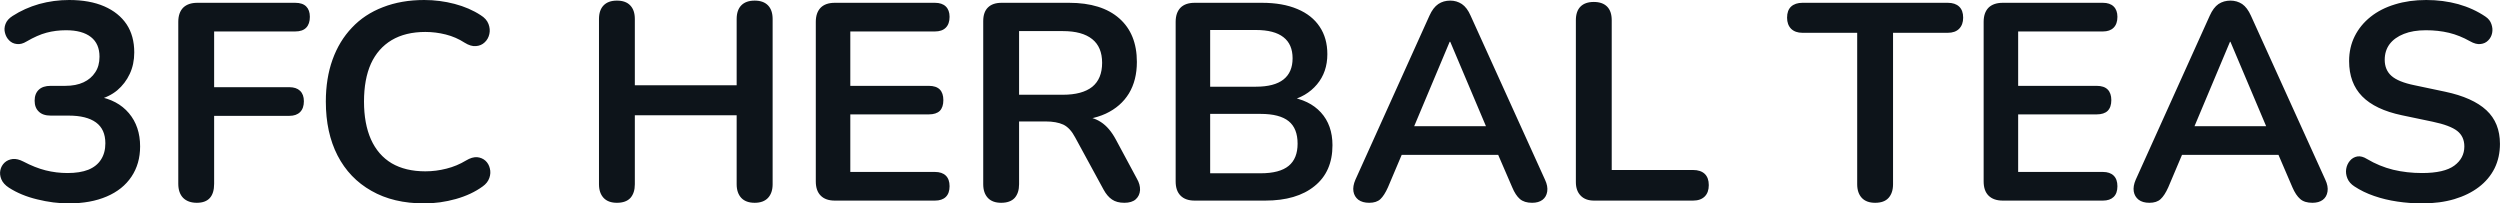 <svg fill="#0d141a" viewBox="0 0 205.014 16.675" height="100%" width="100%" xmlns="http://www.w3.org/2000/svg"><path preserveAspectRatio="none" d="M5.63 16.68L5.63 16.68Q4.39 16.68 3.05 16.35Q1.72 16.03 0.73 15.39L0.73 15.39Q0.27 15.09 0.11 14.70Q-0.05 14.31 0.03 13.95Q0.11 13.59 0.37 13.34Q0.64 13.09 1.04 13.04Q1.44 13.00 1.92 13.25L1.92 13.25Q2.87 13.75 3.74 13.97Q4.62 14.19 5.54 14.19L5.54 14.19Q6.55 14.19 7.24 13.92Q7.93 13.64 8.28 13.09Q8.64 12.54 8.64 11.75L8.64 11.75Q8.64 10.60 7.87 10.04Q7.10 9.48 5.63 9.48L5.63 9.48L4.16 9.48Q3.51 9.48 3.18 9.15Q2.84 8.83 2.84 8.26L2.84 8.26Q2.84 7.68 3.18 7.36Q3.51 7.04 4.16 7.04L4.16 7.04L5.35 7.04Q6.23 7.04 6.85 6.75Q7.47 6.46 7.81 5.93Q8.16 5.41 8.16 4.65L8.16 4.65Q8.16 3.59 7.46 3.04Q6.75 2.48 5.42 2.48L5.42 2.48Q4.57 2.48 3.82 2.68Q3.07 2.88 2.18 3.40L2.18 3.40Q1.76 3.66 1.38 3.61Q1.00 3.57 0.75 3.31Q0.50 3.06 0.41 2.70Q0.31 2.35 0.45 1.97Q0.59 1.59 1.03 1.31L1.03 1.31Q2.02 0.67 3.21 0.33Q4.41 0 5.67 0L5.67 0Q7.35 0 8.55 0.52Q9.74 1.04 10.38 1.99Q11.01 2.94 11.01 4.30L11.01 4.30Q11.01 5.27 10.64 6.06Q10.27 6.85 9.61 7.41Q8.94 7.96 8.00 8.19L8.00 8.19L8.00 7.91Q9.65 8.19 10.57 9.28Q11.49 10.37 11.49 12.01L11.49 12.01Q11.49 13.43 10.78 14.49Q10.07 15.55 8.76 16.11Q7.44 16.68 5.63 16.68ZM16.14 16.63L16.14 16.63Q15.43 16.63 15.02 16.23Q14.62 15.82 14.62 15.07L14.62 15.07L14.62 1.79Q14.62 1.04 15.02 0.63Q15.43 0.23 16.18 0.23L16.18 0.23L24.21 0.23Q24.81 0.23 25.11 0.53Q25.41 0.83 25.41 1.38L25.41 1.38Q25.41 1.96 25.11 2.27Q24.81 2.58 24.21 2.58L24.21 2.58L17.56 2.58L17.56 7.15L23.73 7.15Q24.30 7.15 24.61 7.45Q24.92 7.75 24.92 8.30L24.92 8.30Q24.92 8.88 24.61 9.19Q24.30 9.50 23.73 9.50L23.73 9.50L17.56 9.50L17.56 15.07Q17.56 16.63 16.14 16.63ZM34.79 16.68L34.79 16.68Q32.26 16.68 30.46 15.65Q28.65 14.63 27.68 12.75Q26.72 10.88 26.72 8.33L26.72 8.33Q26.72 6.42 27.27 4.89Q27.82 3.36 28.86 2.27Q29.89 1.17 31.40 0.59Q32.91 0 34.79 0L34.79 0Q36.06 0 37.28 0.32Q38.49 0.64 39.41 1.24L39.41 1.24Q39.90 1.54 40.06 1.97Q40.22 2.39 40.13 2.79Q40.04 3.20 39.75 3.47Q39.46 3.75 39.03 3.78Q38.61 3.82 38.10 3.50L38.10 3.50Q37.39 3.04 36.56 2.83Q35.73 2.62 34.88 2.62L34.88 2.62Q33.25 2.62 32.12 3.29Q31.00 3.96 30.42 5.22Q29.85 6.49 29.85 8.33L29.85 8.33Q29.85 10.14 30.42 11.43Q31.00 12.72 32.12 13.39Q33.25 14.05 34.88 14.05L34.88 14.05Q35.76 14.05 36.61 13.83Q37.46 13.62 38.22 13.16L38.22 13.16Q38.72 12.86 39.13 12.89Q39.53 12.93 39.81 13.18Q40.08 13.43 40.17 13.81Q40.27 14.19 40.13 14.59Q39.99 15.00 39.58 15.29L39.58 15.29Q38.66 15.96 37.38 16.32Q36.10 16.68 34.79 16.68ZM50.59 16.63L50.59 16.63Q49.88 16.63 49.50 16.23Q49.12 15.82 49.12 15.11L49.12 15.11L49.12 1.56Q49.12 0.83 49.50 0.44Q49.88 0.05 50.59 0.05L50.59 0.05Q51.31 0.05 51.68 0.44Q52.06 0.83 52.06 1.56L52.06 1.56L52.06 6.99L60.41 6.99L60.41 1.56Q60.41 0.83 60.79 0.44Q61.17 0.05 61.89 0.05L61.89 0.05Q62.60 0.05 62.98 0.44Q63.36 0.83 63.36 1.56L63.36 1.56L63.36 15.11Q63.36 15.82 62.98 16.23Q62.60 16.63 61.89 16.63L61.89 16.63Q61.17 16.63 60.79 16.23Q60.41 15.82 60.41 15.11L60.41 15.11L60.41 9.45L52.06 9.45L52.06 15.11Q52.06 15.82 51.70 16.23Q51.33 16.63 50.59 16.63ZM76.67 16.45L68.46 16.45Q67.70 16.45 67.30 16.04Q66.90 15.64 66.90 14.88L66.90 14.88L66.90 1.79Q66.90 1.04 67.30 0.63Q67.70 0.23 68.46 0.23L68.46 0.23L76.67 0.23Q77.25 0.23 77.56 0.53Q77.87 0.83 77.87 1.38L77.87 1.38Q77.87 1.96 77.56 2.27Q77.25 2.58 76.67 2.58L76.67 2.58L69.73 2.58L69.73 7.04L76.17 7.04Q76.77 7.04 77.07 7.34Q77.36 7.64 77.36 8.21L77.36 8.21Q77.36 8.79 77.07 9.09Q76.77 9.38 76.17 9.38L76.17 9.38L69.73 9.38L69.73 14.10L76.67 14.10Q77.25 14.10 77.56 14.40Q77.87 14.70 77.87 15.27L77.87 15.27Q77.87 15.85 77.56 16.15Q77.25 16.45 76.67 16.45L76.67 16.45ZM82.10 16.63L82.10 16.63Q81.39 16.63 81.01 16.23Q80.63 15.82 80.63 15.11L80.63 15.11L80.63 1.73Q80.63 0.99 81.02 0.61Q81.41 0.23 82.13 0.23L82.13 0.23L87.67 0.23Q90.34 0.23 91.79 1.51Q93.23 2.78 93.23 5.08L93.23 5.08Q93.23 6.58 92.58 7.66Q91.92 8.74 90.68 9.32Q89.44 9.89 87.67 9.89L87.67 9.89L87.88 9.55L88.63 9.55Q89.58 9.55 90.28 10.01Q90.98 10.46 91.51 11.45L91.51 11.45L93.23 14.65Q93.51 15.13 93.49 15.59Q93.46 16.05 93.14 16.34Q92.82 16.63 92.20 16.63L92.20 16.63Q91.58 16.63 91.19 16.36Q90.80 16.10 90.50 15.55L90.50 15.55L88.17 11.27Q87.76 10.49 87.20 10.22Q86.63 9.96 85.76 9.96L85.76 9.96L83.57 9.96L83.57 15.11Q83.57 15.82 83.21 16.23Q82.84 16.63 82.10 16.63ZM83.57 2.55L83.57 7.77L87.16 7.77Q88.75 7.77 89.57 7.12Q90.38 6.46 90.38 5.15L90.38 5.15Q90.38 3.86 89.57 3.21Q88.75 2.55 87.16 2.55L87.16 2.55L83.57 2.55ZM103.75 16.45L97.97 16.45Q97.21 16.45 96.81 16.04Q96.41 15.64 96.41 14.88L96.41 14.88L96.41 1.79Q96.41 1.04 96.81 0.63Q97.21 0.23 97.97 0.23L97.97 0.23L103.49 0.23Q105.19 0.23 106.39 0.74Q107.59 1.24 108.22 2.19Q108.85 3.13 108.85 4.44L108.85 4.44Q108.85 5.91 108.00 6.92Q107.15 7.94 105.68 8.28L105.68 8.28L105.68 7.94Q107.38 8.19 108.32 9.22Q109.27 10.26 109.27 11.91L109.27 11.91Q109.27 14.08 107.80 15.26Q106.34 16.45 103.75 16.45L103.75 16.45ZM99.24 9.34L99.24 14.21L103.38 14.21Q104.94 14.21 105.68 13.60Q106.41 13.00 106.41 11.78L106.41 11.78Q106.41 10.53 105.68 9.94Q104.94 9.34 103.38 9.34L103.38 9.34L99.24 9.34ZM99.24 2.46L99.24 7.11L102.99 7.11Q104.50 7.11 105.25 6.52Q106.00 5.93 106.00 4.78L106.00 4.78Q106.00 3.63 105.25 3.05Q104.50 2.46 102.99 2.46L102.99 2.46L99.24 2.46ZM112.28 16.63L112.28 16.63Q111.73 16.63 111.39 16.38Q111.06 16.12 110.99 15.70Q110.92 15.27 111.15 14.74L111.15 14.74L117.22 1.29Q117.52 0.62 117.95 0.33Q118.37 0.05 118.93 0.05L118.93 0.05Q119.45 0.05 119.88 0.33Q120.31 0.62 120.60 1.29L120.60 1.29L126.70 14.74Q126.95 15.27 126.88 15.71Q126.81 16.15 126.49 16.39Q126.17 16.63 125.64 16.63L125.64 16.63Q125.00 16.63 124.64 16.32Q124.28 16.01 124.01 15.36L124.01 15.36L122.51 11.89L123.76 12.70L114.05 12.70L115.29 11.89L113.82 15.36Q113.52 16.03 113.20 16.33Q112.88 16.63 112.28 16.63ZM118.93 3.43L118.88 3.43L115.66 11.09L115.06 10.35L122.74 10.35L122.17 11.09L118.93 3.43ZM138.84 16.45L130.72 16.45Q130.01 16.45 129.62 16.04Q129.23 15.64 129.23 14.93L129.23 14.93L129.23 1.66Q129.23 0.92 129.61 0.54Q129.99 0.16 130.70 0.16L130.70 0.16Q131.41 0.16 131.79 0.54Q132.17 0.92 132.17 1.66L132.17 1.66L132.17 13.94L138.84 13.94Q139.46 13.94 139.80 14.26Q140.13 14.58 140.13 15.18L140.13 15.18Q140.13 15.78 139.80 16.11Q139.46 16.45 138.84 16.45L138.84 16.45ZM153.77 16.63L153.77 16.63Q153.06 16.63 152.68 16.23Q152.30 15.82 152.30 15.11L152.30 15.11L152.30 2.69L147.81 2.69Q147.22 2.69 146.88 2.36Q146.55 2.02 146.55 1.45L146.55 1.45Q146.55 0.85 146.88 0.54Q147.22 0.23 147.81 0.23L147.81 0.23L159.73 0.23Q160.33 0.23 160.66 0.54Q160.99 0.85 160.99 1.45L160.99 1.45Q160.99 2.02 160.66 2.36Q160.33 2.69 159.73 2.69L159.73 2.69L155.24 2.69L155.24 15.11Q155.24 15.82 154.87 16.23Q154.51 16.63 153.77 16.63ZM172.45 16.45L164.24 16.45Q163.48 16.45 163.07 16.04Q162.67 15.64 162.67 14.88L162.67 14.88L162.67 1.79Q162.67 1.04 163.07 0.63Q163.48 0.23 164.24 0.23L164.24 0.23L172.45 0.23Q173.02 0.23 173.33 0.53Q173.64 0.83 173.64 1.38L173.64 1.38Q173.64 1.96 173.33 2.27Q173.02 2.58 172.45 2.58L172.45 2.58L165.50 2.58L165.50 7.04L171.94 7.04Q172.54 7.04 172.84 7.34Q173.14 7.64 173.14 8.21L173.14 8.21Q173.14 8.79 172.84 9.09Q172.54 9.38 171.94 9.38L171.94 9.38L165.50 9.38L165.50 14.10L172.45 14.10Q173.02 14.10 173.33 14.40Q173.64 14.70 173.64 15.27L173.64 15.27Q173.64 15.85 173.33 16.15Q173.02 16.45 172.45 16.45L172.45 16.45ZM176.26 16.63L176.26 16.63Q175.71 16.63 175.38 16.38Q175.05 16.12 174.98 15.70Q174.91 15.27 175.14 14.74L175.14 14.74L181.21 1.29Q181.51 0.62 181.93 0.33Q182.36 0.05 182.91 0.05L182.91 0.05Q183.44 0.05 183.87 0.33Q184.29 0.62 184.59 1.29L184.59 1.29L190.69 14.74Q190.94 15.27 190.87 15.71Q190.80 16.15 190.48 16.39Q190.16 16.63 189.63 16.63L189.63 16.63Q188.98 16.63 188.63 16.32Q188.27 16.01 187.99 15.36L187.99 15.36L186.50 11.89L187.74 12.70L178.04 12.70L179.28 11.89L177.81 15.36Q177.51 16.03 177.18 16.33Q176.86 16.63 176.26 16.63ZM182.91 3.43L182.87 3.43L179.65 11.09L179.05 10.35L186.73 10.35L186.15 11.09L182.91 3.43ZM198.62 16.68L198.62 16.68Q197.61 16.68 196.60 16.53Q195.58 16.38 194.69 16.07Q193.79 15.76 193.08 15.29L193.08 15.29Q192.66 15.02 192.50 14.63Q192.34 14.24 192.40 13.86Q192.46 13.48 192.70 13.19Q192.94 12.90 193.31 12.83Q193.68 12.77 194.11 13.04L194.11 13.04Q195.12 13.64 196.25 13.92Q197.38 14.19 198.62 14.19L198.62 14.19Q200.44 14.19 201.27 13.58Q202.09 12.97 202.09 12.01L202.09 12.01Q202.09 11.20 201.51 10.74Q200.92 10.28 199.49 9.98L199.49 9.98L196.96 9.45Q194.78 8.99 193.71 7.90Q192.64 6.81 192.64 5.01L192.64 5.01Q192.64 3.89 193.10 2.97Q193.56 2.05 194.40 1.38Q195.24 0.71 196.40 0.36Q197.56 0 198.97 0L198.97 0Q200.35 0 201.59 0.34Q202.83 0.69 203.82 1.36L203.82 1.36Q204.19 1.61 204.31 1.98Q204.44 2.35 204.37 2.70Q204.30 3.06 204.05 3.31Q203.80 3.57 203.42 3.61Q203.04 3.66 202.55 3.38L202.55 3.38Q201.70 2.90 200.83 2.69Q199.95 2.48 198.94 2.48L198.94 2.48Q197.88 2.48 197.13 2.78Q196.37 3.08 195.96 3.62Q195.56 4.16 195.56 4.90L195.56 4.90Q195.56 5.73 196.11 6.22Q196.67 6.72 198.00 6.99L198.00 6.99L200.51 7.52Q202.78 8.00 203.90 9.04Q205.01 10.07 205.01 11.80L205.01 11.80Q205.01 12.90 204.57 13.80Q204.12 14.70 203.28 15.34Q202.44 15.98 201.27 16.33Q200.09 16.68 198.62 16.68Z"></path></svg>
